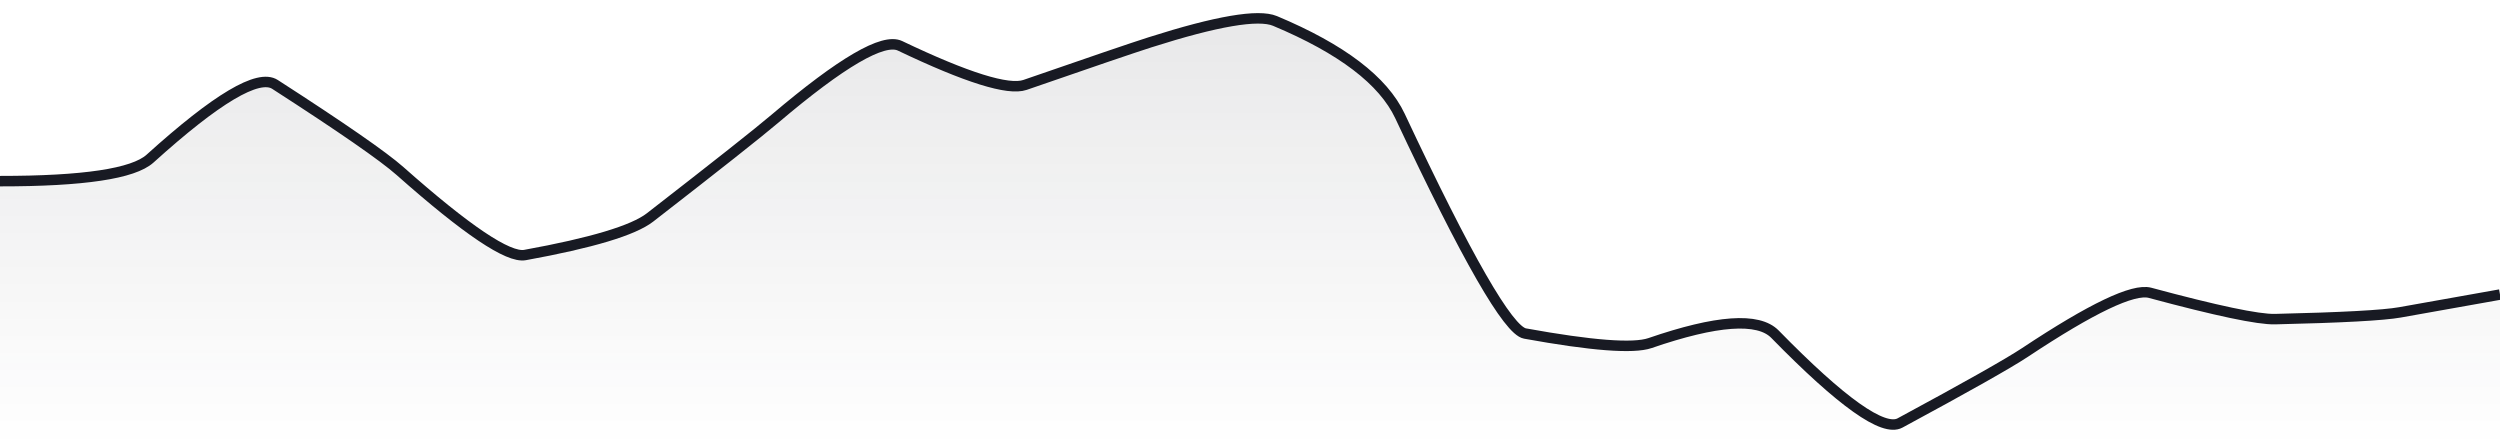 <svg xmlns="http://www.w3.org/2000/svg" viewBox="0 0 358 64" width="358" height="64">
  <defs>
    <linearGradient id="gradient" x1="0" y1="0" x2="0" y2="1">
      <stop offset="0%" stop-color="#181A23" stop-opacity="0.1" />
      <stop offset="100%" stop-color="#181A23" stop-opacity="0" />
    </linearGradient>
  </defs>
  <path d="M 0,25.94 Q 17.9,25.95 21.48,22.72 Q 35.8,9.78 39.38,12.09 Q 53.7,21.32 57.28,24.49 Q 71.6,37.18 75.18,36.52 Q 89.5,33.92 93.08,31.14 Q 107.4,20.03 110.98,16.99 Q 125.3,4.85 128.88,6.56 Q 143.2,13.4 146.78,12.16 Q 161.1,7.2 164.68,6.06 Q 179,1.5 182.58,3 Q 196.9,9 200.48,16.62 Q 214.8,47.11 218.38,47.76 Q 232.7,50.36 236.28,49.13 Q 250.6,44.2 254.18,47.86 Q 268.5,62.5 272.08,60.57 Q 286.4,52.84 289.98,50.47 Q 304.3,40.97 307.88,41.93 Q 322.2,45.79 325.78,45.7 Q 340.1,45.37 343.68,44.73 T 358,42.18 L 358,64 L 0,64 Z" fill="url(#gradient)" />
  <path d="M 0,25.94 Q 17.9,25.95 21.48,22.72 Q 35.8,9.78 39.38,12.09 Q 53.7,21.32 57.28,24.49 Q 71.6,37.18 75.18,36.52 Q 89.5,33.92 93.08,31.14 Q 107.4,20.03 110.98,16.99 Q 125.3,4.85 128.88,6.56 Q 143.2,13.4 146.78,12.16 Q 161.1,7.2 164.68,6.06 Q 179,1.5 182.58,3 Q 196.9,9 200.48,16.62 Q 214.8,47.11 218.38,47.76 Q 232.7,50.36 236.28,49.13 Q 250.6,44.2 254.18,47.86 Q 268.5,62.5 272.08,60.57 Q 286.4,52.84 289.98,50.47 Q 304.3,40.97 307.88,41.93 Q 322.2,45.79 325.78,45.7 Q 340.1,45.37 343.68,44.73 T 358,42.18" fill="none" stroke="#181A23" stroke-width="1.5" />
</svg>